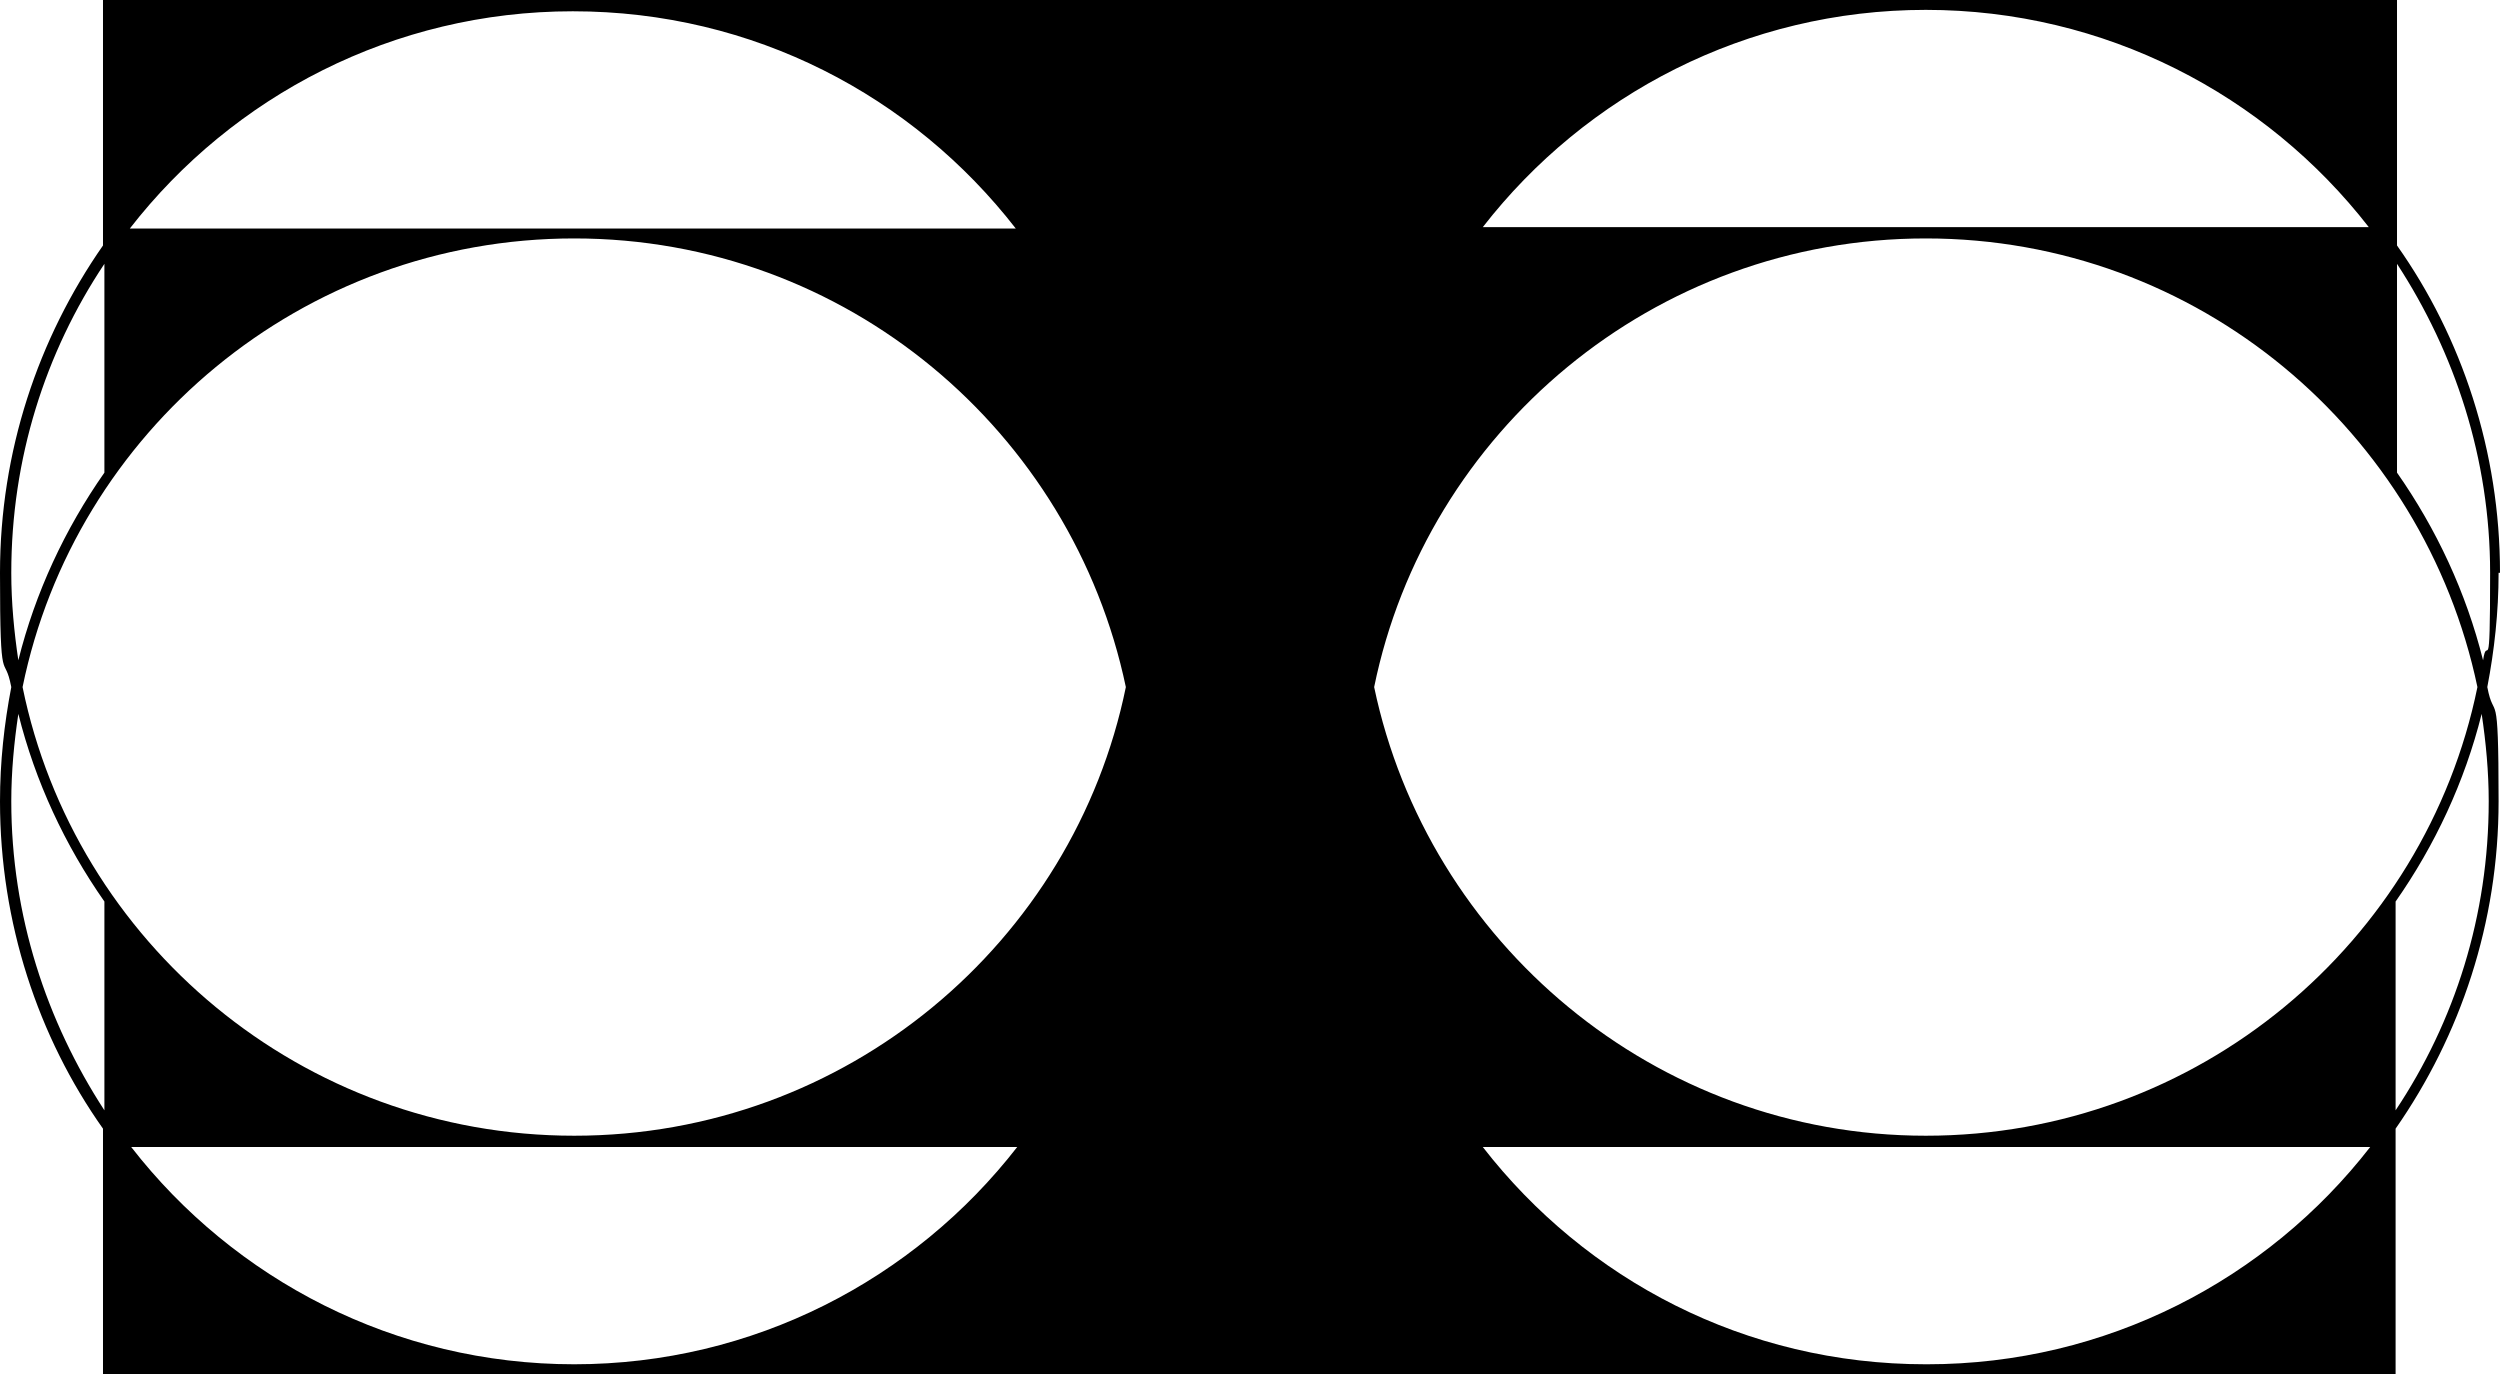 <svg viewBox="0 0 177.2 97.4" version="1.1" xmlns="http://www.w3.org/2000/svg" id="Calque_1">
  
  <path d="M177.2,40.6c0-8.6-2.7-16.7-7.3-23.2V0h-33.3s0,0,0,0h0s0,0,0,0H40.6s0,0,0,0h0s0,0,0,0H7.3v17.4h0C2.7,24,0,32,0,40.6s.3,5.5.8,8.1c-.5,2.6-.8,5.3-.8,8.1,0,8.6,2.7,16.7,7.3,23.2h0v17.4h162.5v-17.4c4.6-6.6,7.3-14.6,7.3-23.2s-.3-5.5-.8-8.1c.5-2.6.8-5.3.8-8.1ZM136.5,80.5c-19.2,0-35.3-13.7-39.1-31.8,3.7-18.1,19.8-31.8,39.1-31.8s35.3,13.7,39.1,31.8c-3.7,18.1-19.8,31.8-39.1,31.8ZM136.5,16.1s0,0,0,0h0s0,0,0,0h-31.4c7.3-9.4,18.7-15.4,31.4-15.4s24.1,6,31.4,15.4h-31.4ZM1.6,48.7c3.7-18.1,19.8-31.8,39.1-31.8s35.3,13.7,39.1,31.8c-3.7,18.1-19.8,31.8-39.1,31.8S5.3,66.8,1.6,48.7ZM40.6.8c12.8,0,24.1,6,31.4,15.4h-31.4s0,0,0,0h0s0,0,0,0H9.2C16.5,6.8,27.9.8,40.6.8ZM.8,40.6c0-8.1,2.4-15.6,6.6-21.9v14.8s0,0,0,0c-2.8,4-4.9,8.5-6.1,13.3-.3-2-.5-4.1-.5-6.2ZM.8,56.8c0-2.1.2-4.2.5-6.2,1.2,4.8,3.3,9.3,6.1,13.3,0,0,0,0,0,0v14.8c-4.1-6.3-6.6-13.8-6.6-21.9ZM9.2,81.3h62.9c-7.3,9.4-18.7,15.4-31.4,15.4s-24.1-6-31.4-15.4ZM136.5,96.7c-12.8,0-24.1-6-31.4-15.4h62.9c-7.3,9.4-18.7,15.4-31.4,15.4ZM176.4,56.8c0,8.1-2.4,15.6-6.6,21.9v-14.8h0c2.8-4,4.9-8.5,6.1-13.3.3,2,.5,4.1.5,6.2ZM169.9,33.5h0s0-14.8,0-14.8c4.1,6.3,6.6,13.8,6.6,21.9s-.2,4.2-.5,6.2c-1.2-4.8-3.3-9.3-6.1-13.3Z"></path>
</svg>
